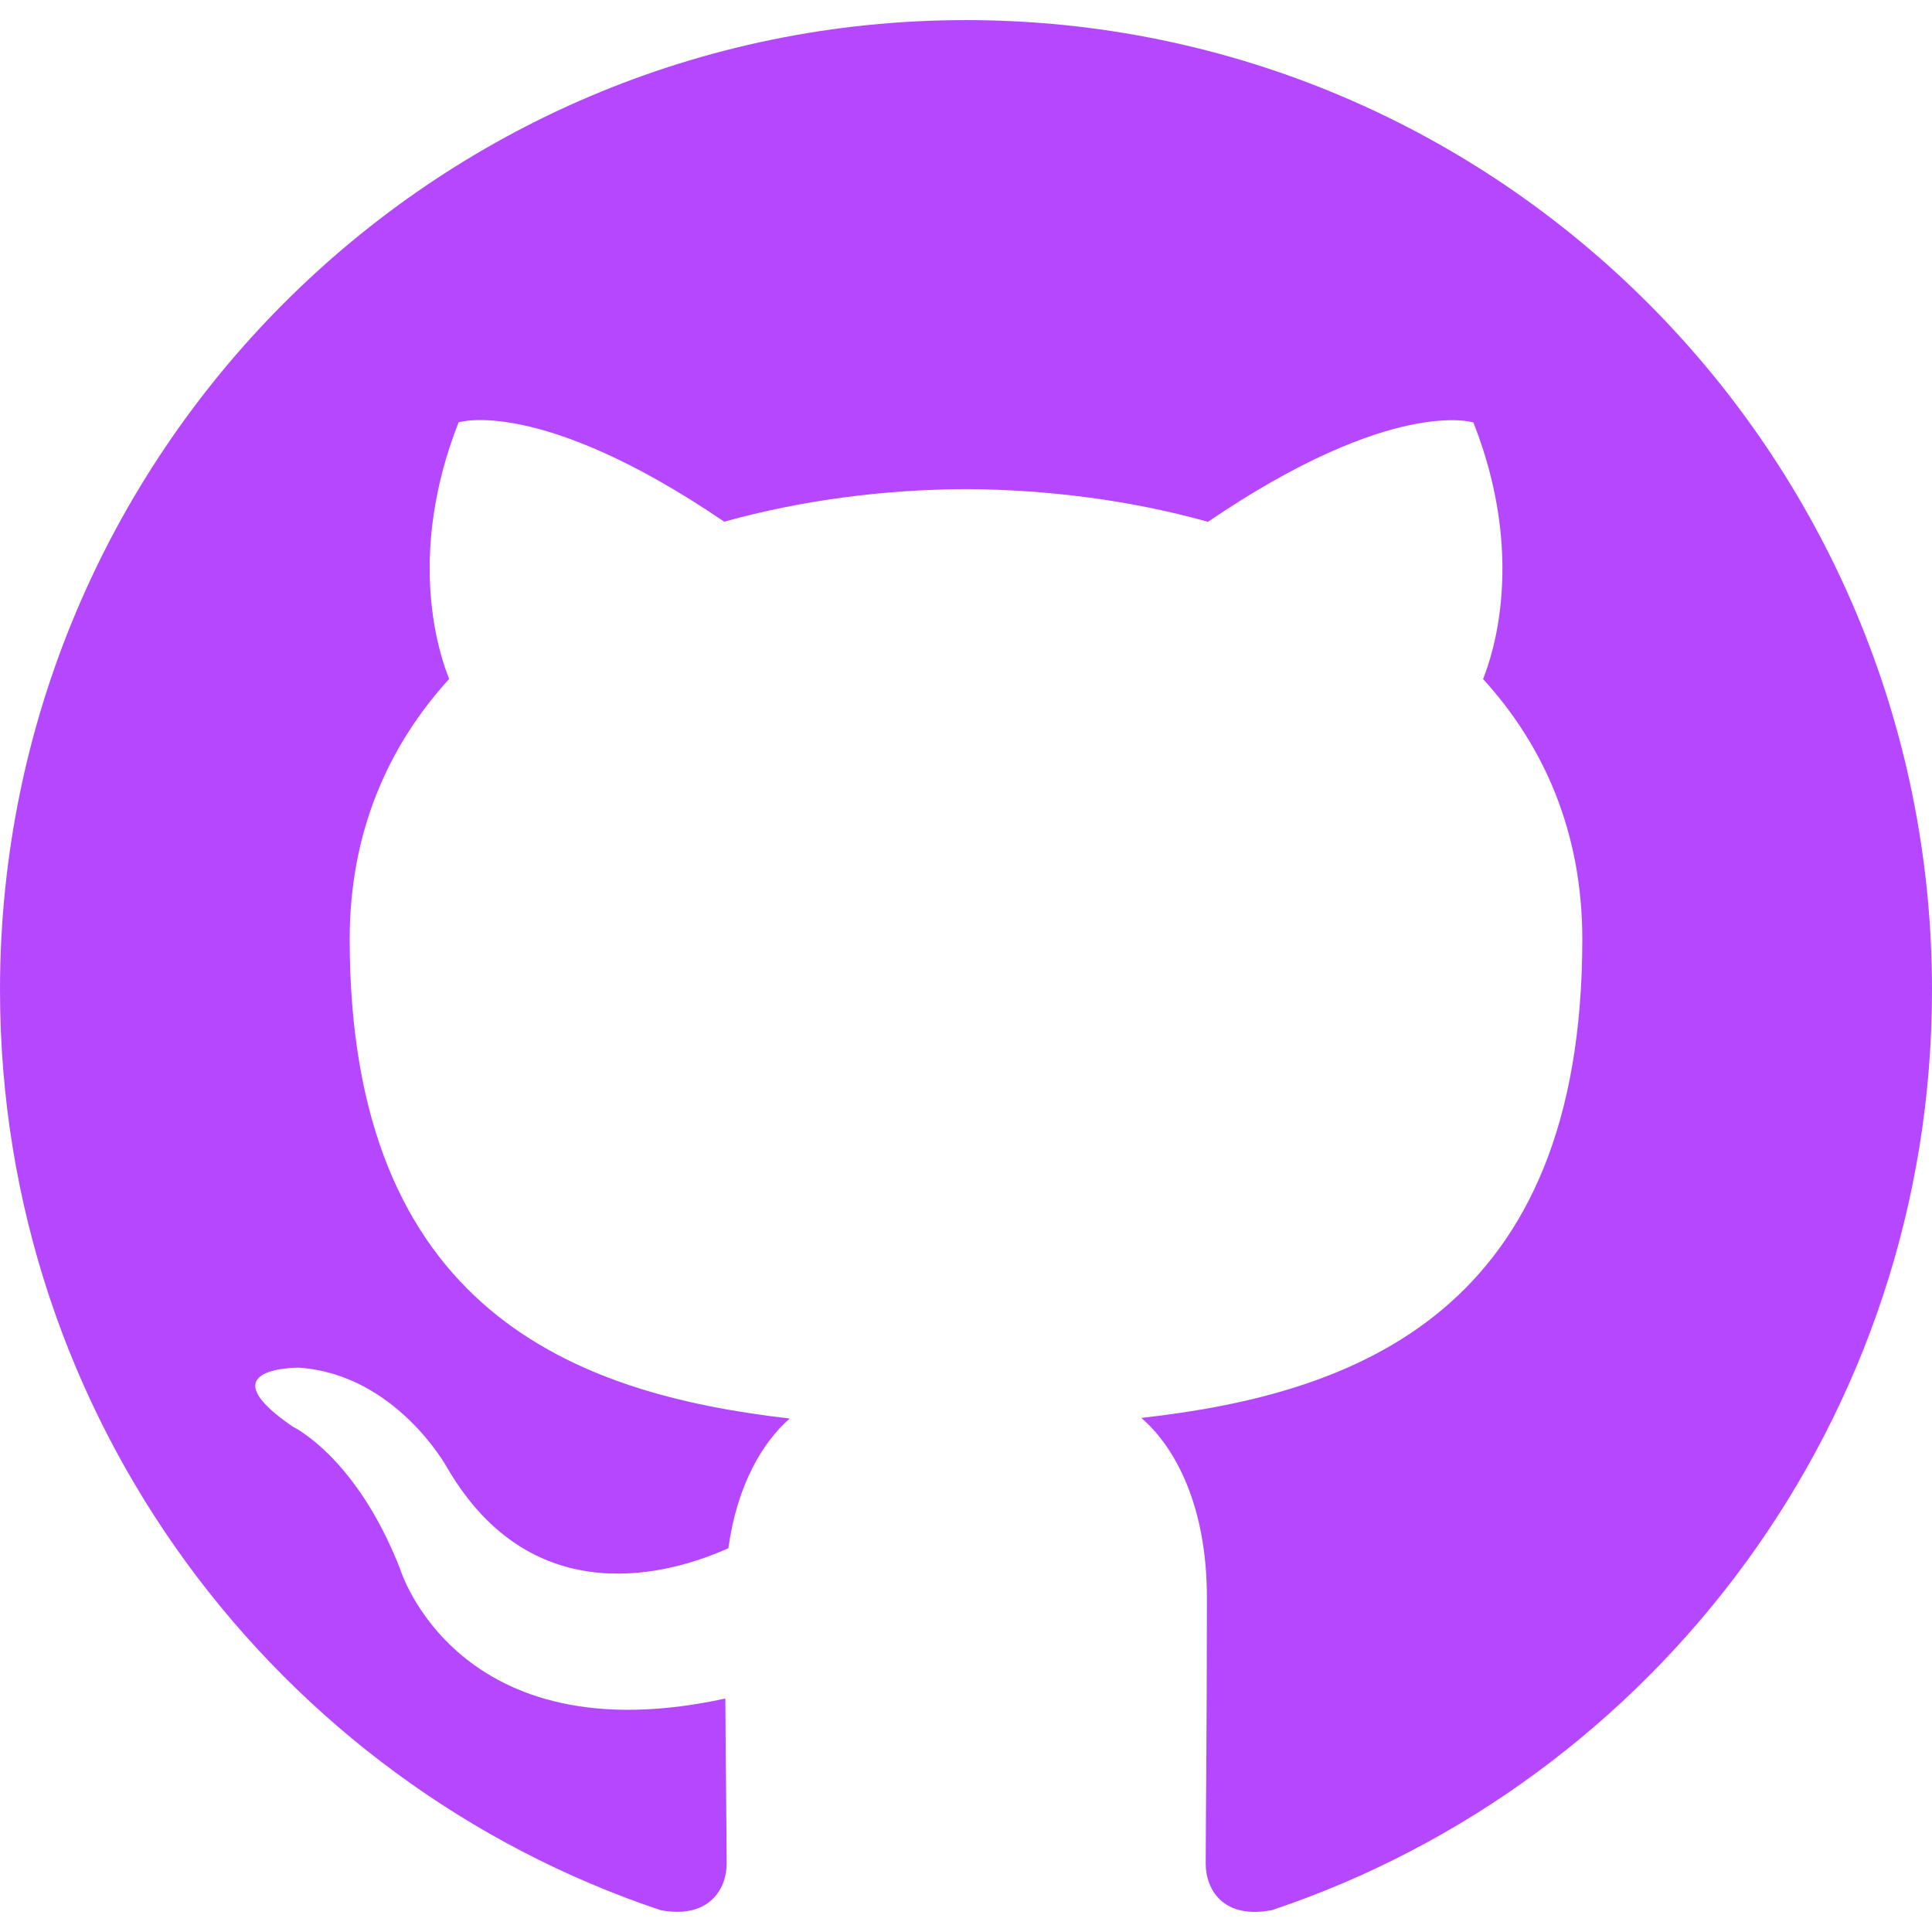 <?xml version="1.0" encoding="UTF-8" standalone="no"?>
<!DOCTYPE svg PUBLIC "-//W3C//DTD SVG 1.1//EN" "http://www.w3.org/Graphics/SVG/1.1/DTD/svg11.dtd">
<svg width="100%" height="100%" viewBox="0 0 512 512" version="1.1" xmlns="http://www.w3.org/2000/svg" xmlns:xlink="http://www.w3.org/1999/xlink" xml:space="preserve" xmlns:serif="http://www.serif.com/" style="fill-rule:evenodd;clip-rule:evenodd;stroke-linejoin:round;stroke-miterlimit:2;">
    <g>
        <g>
            <path d="M255.968,5.329C114.624,5.329 0,120.401 0,262.353C0,375.889 73.344,472.209 175.104,506.225C187.904,508.593 192.576,500.657 192.576,493.841C192.576,487.729 192.352,471.569 192.224,450.129C121.024,465.649 105.984,415.665 105.984,415.665C94.368,385.969 77.568,378.065 77.568,378.065C54.304,362.129 79.296,362.449 79.296,362.449C104.992,364.273 118.496,388.945 118.496,388.945C141.344,428.209 178.432,416.881 193.024,410.289C195.328,393.681 201.952,382.353 209.28,375.921C152.448,369.425 92.672,347.377 92.672,248.913C92.672,220.849 102.656,197.905 119.04,179.921C116.384,173.425 107.616,147.281 121.536,111.921C121.536,111.921 143.04,105.009 191.936,138.257C212.352,132.561 234.24,129.713 256.032,129.617C277.76,129.745 299.68,132.561 320.128,138.289C368.992,105.041 390.464,111.953 390.464,111.953C404.416,147.345 395.648,173.457 393.024,179.953C409.44,197.937 419.328,220.881 419.328,248.945C419.328,347.665 359.488,369.393 302.464,375.761C311.648,383.697 319.84,399.377 319.84,423.345C319.84,457.713 319.52,485.425 319.52,493.841C319.52,500.721 324.128,508.721 337.12,506.193C438.72,472.145 512,375.857 512,262.353C512,120.401 397.376,5.329 255.968,5.329Z" style="fill:rgb(181,72,255);fill-rule:nonzero;"/>
        </g>
    </g>
</svg>
